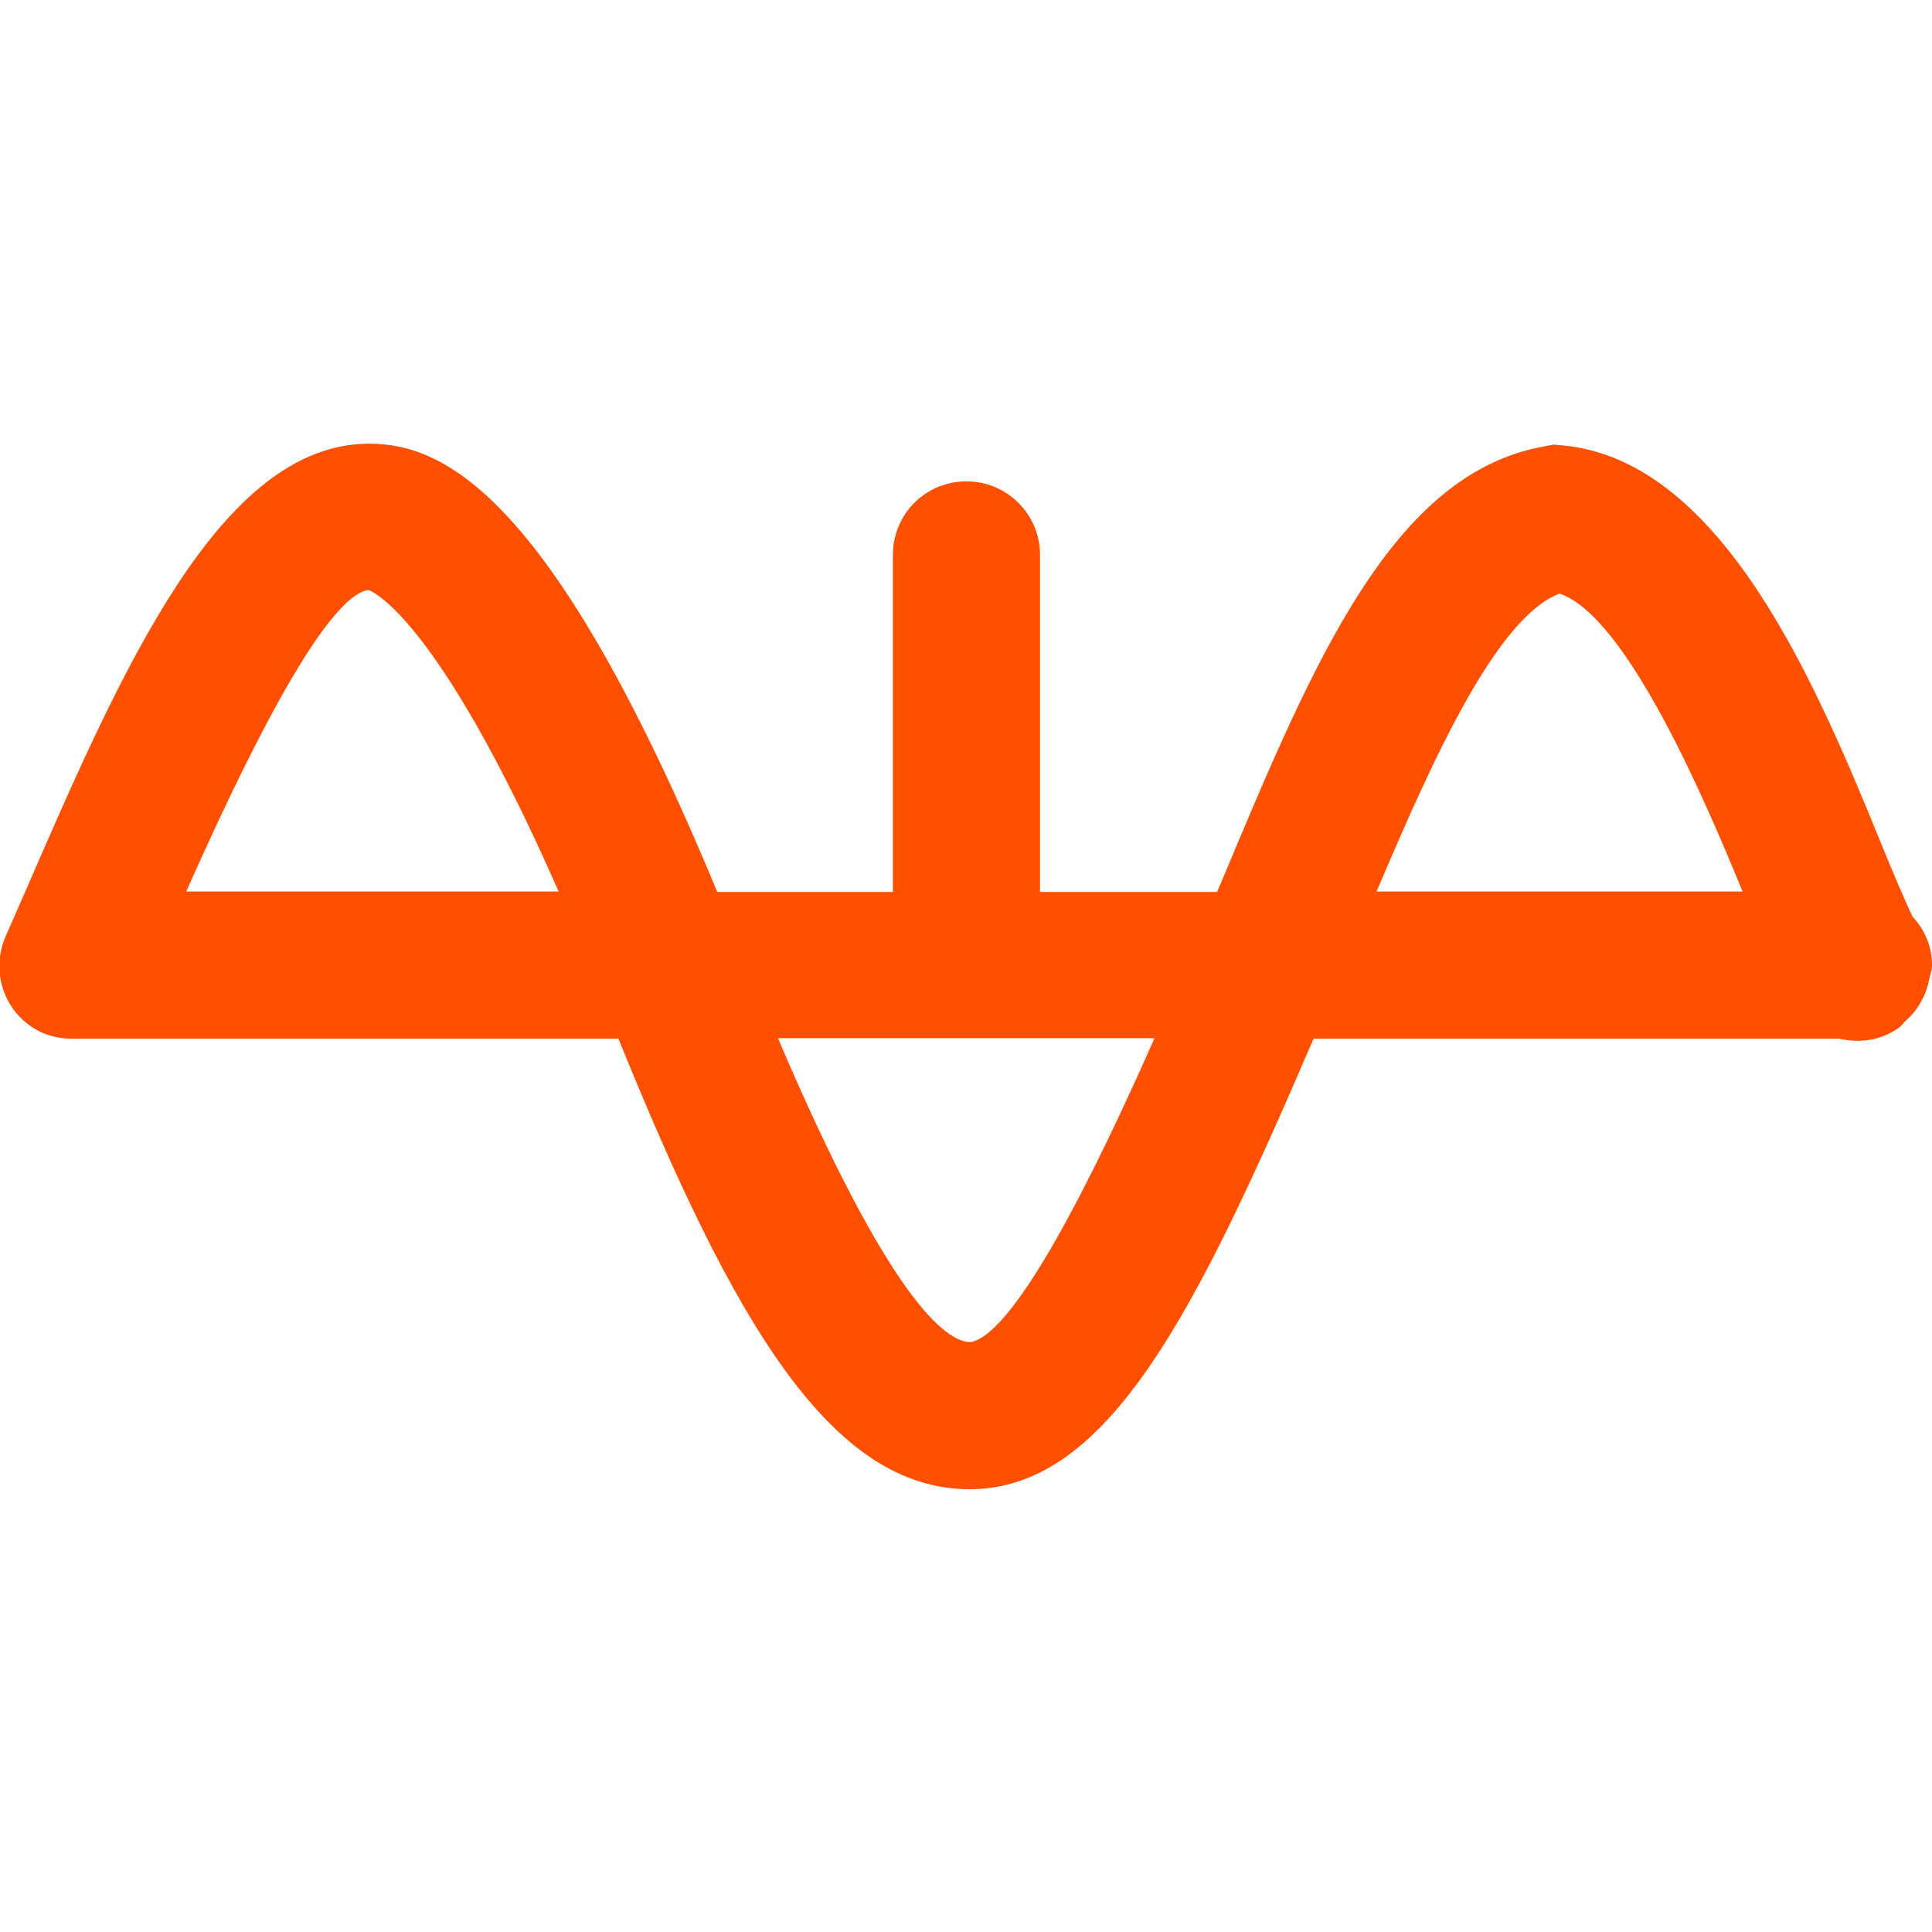 <?xml version="1.0" encoding="UTF-8"?> <svg xmlns="http://www.w3.org/2000/svg" id="Layer_2" viewBox="0 0 42.02 42.02"><g id="sine_wave_plain"><rect width="42.02" height="42.02" style="fill:none;"></rect><path d="M41.94,21.38s.01-.05.02-.08c.02-.1.06-.2.06-.31,0-.41-.16-.77-.42-1.05-.17-.35-.45-1.01-.68-1.58-1.36-3.32-3.41-8.33-6.91-8.67l-.22-.02-.21.04c-3.3.59-5.01,4.68-6.99,9.41l-.12.28h-3.85v-7.33c0-.88-.71-1.6-1.6-1.6s-1.6.71-1.6,1.6v7.33h-3.82c-3.56-8.59-5.91-9.75-7.57-9.75-3.25,0-5.4,4.95-7.48,9.74l-.43.98c-.35.81.01,1.75.82,2.1.24.1.48.13.72.12h11.79c2.51,6.2,4.63,9.8,7.64,9.8s4.92-3.85,7.48-9.8h11.43c.43.1.89.05,1.29-.23.08-.06.13-.14.2-.2.04-.03.07-.07.1-.1.08-.09.14-.18.2-.29.07-.12.11-.24.15-.38ZM33.92,12.91c1.49.5,3.24,4.68,3.98,6.48h-7.96c1.25-2.95,2.62-5.96,3.98-6.48ZM8.01,12.83s1.44.42,4.14,6.56H4.05c1.11-2.49,2.95-6.39,3.96-6.56ZM21.11,29.19c-.54,0-1.77-.93-4.19-6.61h8.19c-1.22,2.76-3,6.43-4,6.61Z" style="fill:#fe5000;"></path></g></svg> 